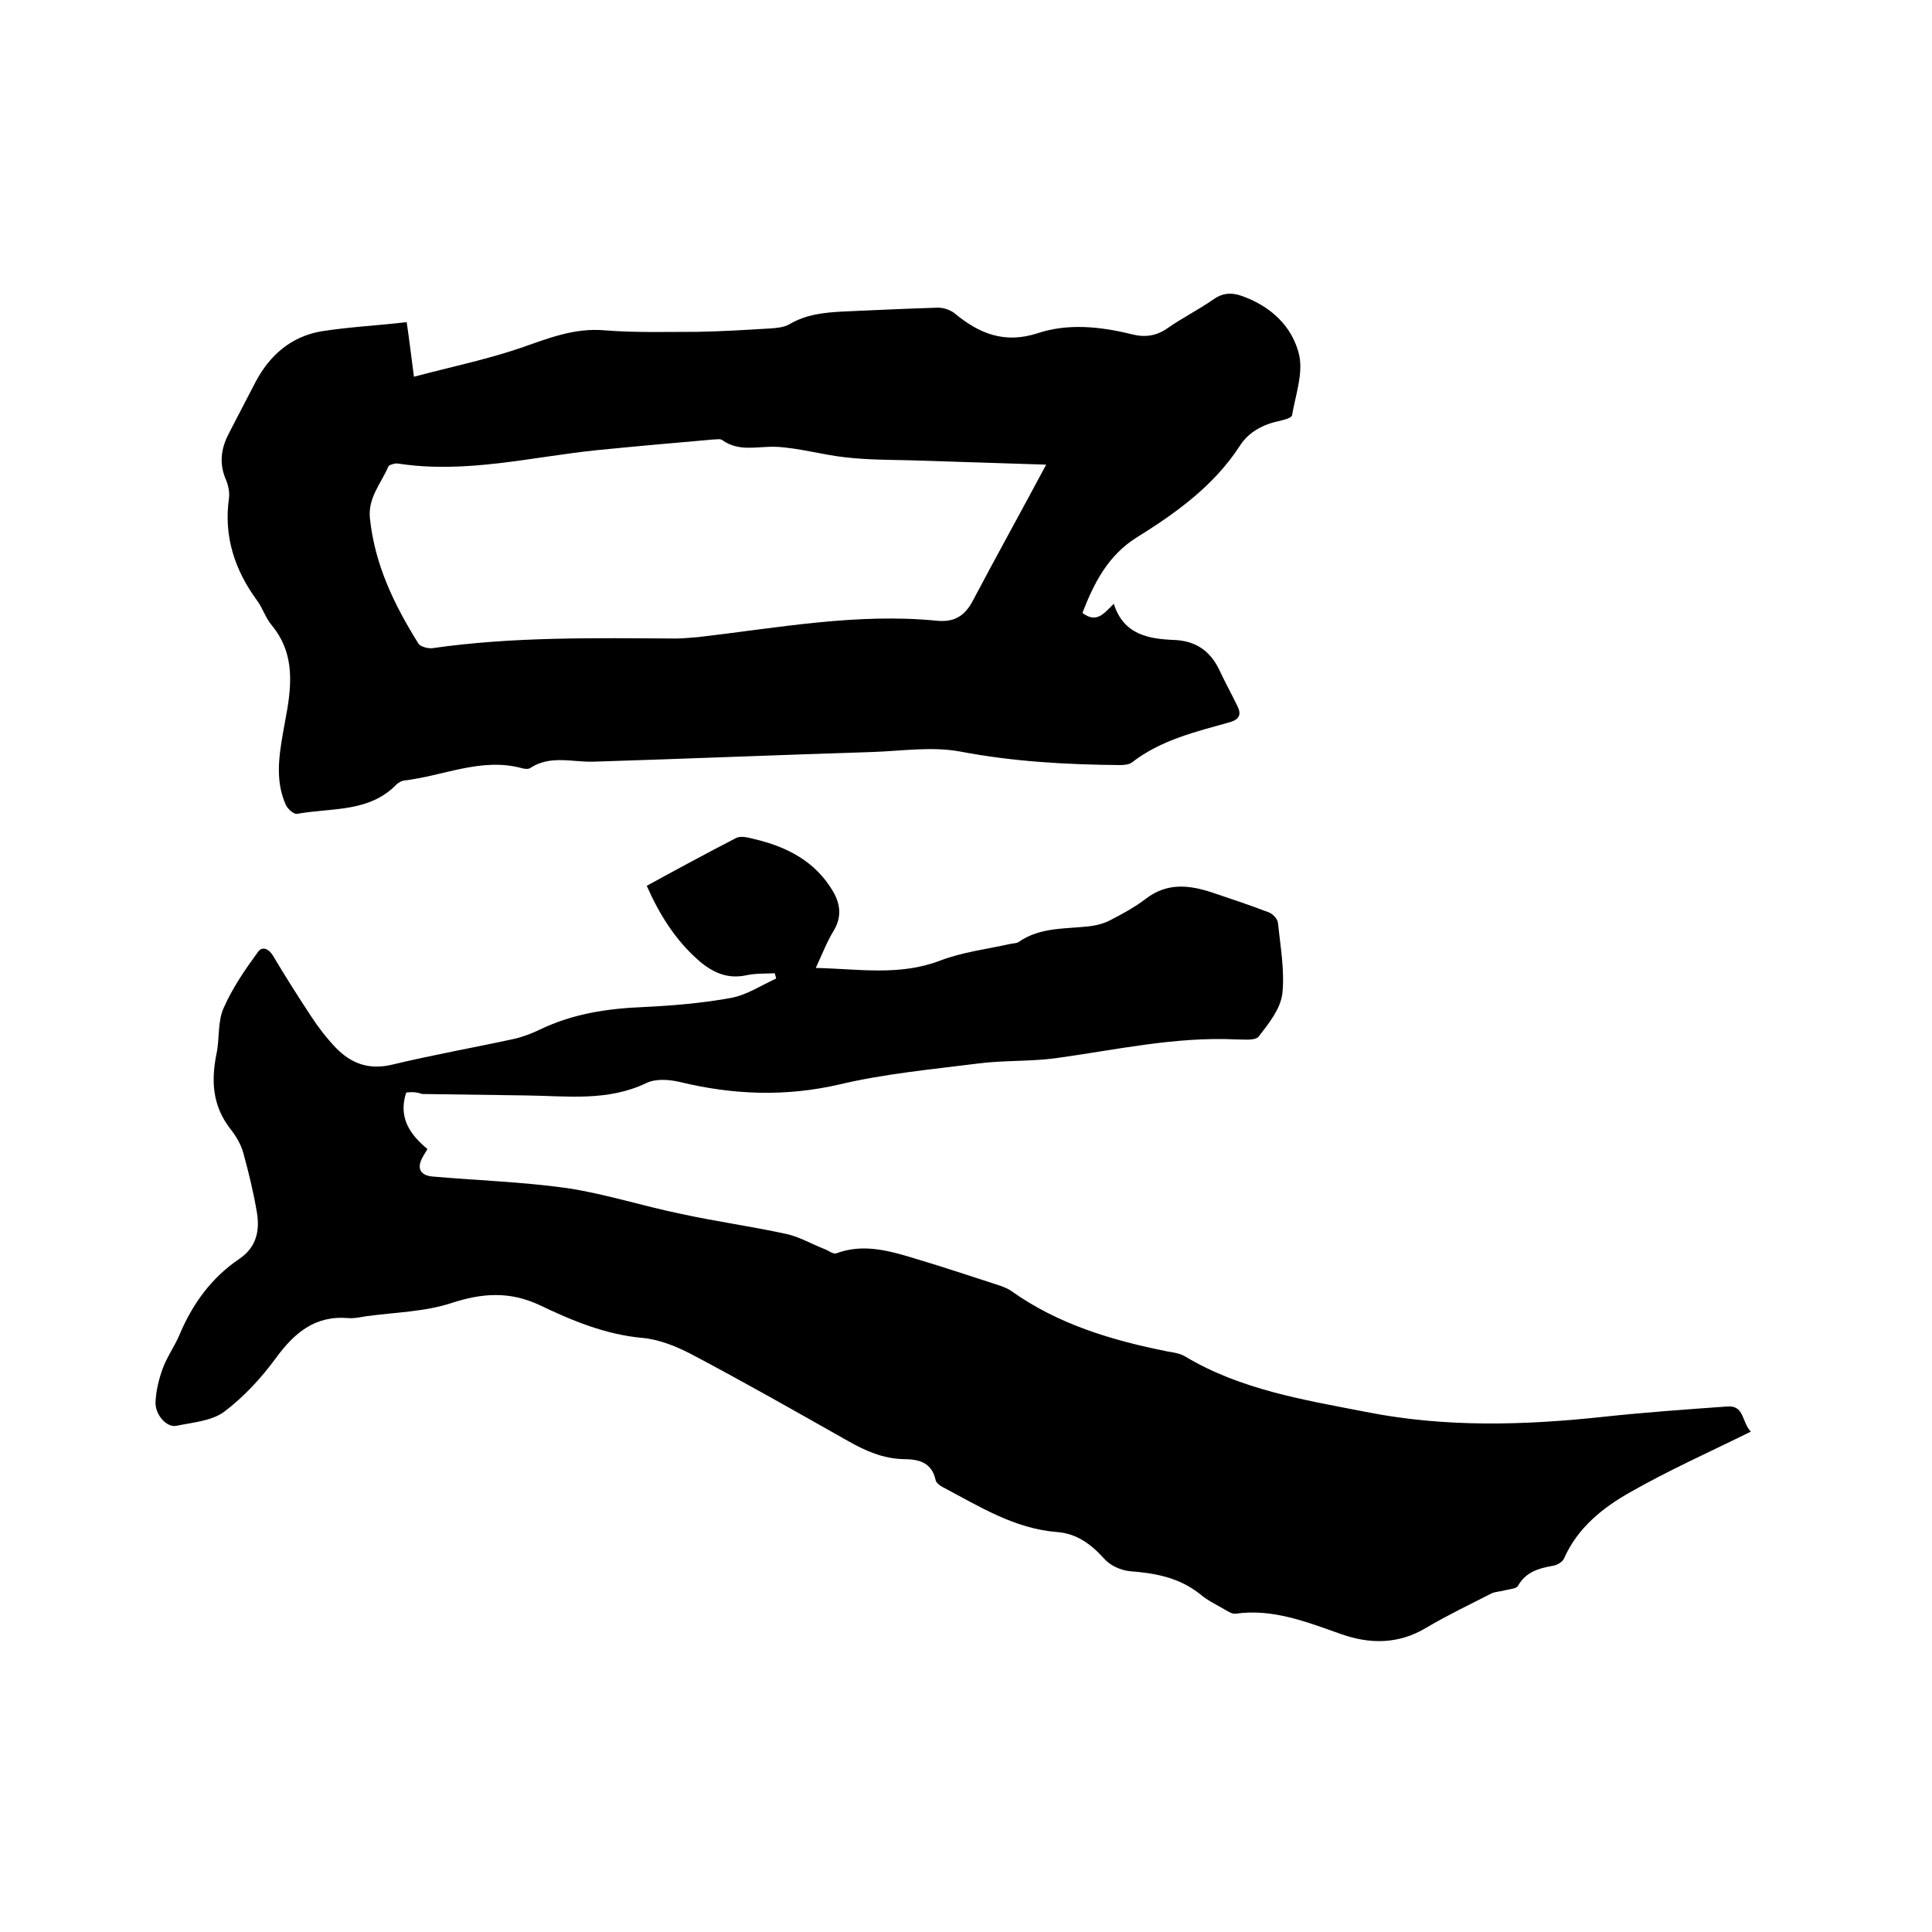 <svg enable-background="new 0 0 400 400" viewBox="0 0 400 400" xmlns="http://www.w3.org/2000/svg"><path d="m84.1 226.2c-1.7 5.2.8 8.7 4.4 11.7-.4.7-.7 1.1-.9 1.5-1.4 2.4-.7 4 2.1 4.2 9.3.8 18.6 1.1 27.8 2.4 7.9 1.2 15.6 3.7 23.4 5.3 7.3 1.6 14.7 2.6 22 4.2 2.7.6 5.2 2.1 7.8 3.1.8.3 1.8 1.1 2.4.9 5.9-2.2 11.5-.4 17.1 1.3 5.7 1.7 11.3 3.6 16.9 5.4.8.3 1.6.6 2.3 1.1 9.7 6.9 20.8 10.2 32.3 12.5 1.2.2 2.6.4 3.6 1 11.5 6.9 24.5 9 37.4 11.5 16.5 3.3 33 2.8 49.6 1 8.4-.9 16.9-1.5 25.3-2.1 3.6-.3 3 3.3 4.9 5.2-8.5 4.2-17 8-24.9 12.5-5.7 3.2-11 7.4-13.8 13.8-.3.7-1.5 1.4-2.4 1.5-2.9.5-5.5 1.3-7.1 4.1-.3.6-1.6.7-2.5.9-1 .3-2.1.3-3 .7-4.5 2.3-9.1 4.5-13.5 7.1-5.8 3.5-11.8 3.4-17.7 1.3-7.1-2.5-14.1-5.3-21.8-4.2-.7.1-1.6-.5-2.3-.9-1.7-1-3.6-1.9-5.1-3.2-4.3-3.4-9.2-4.3-14.5-4.7-1.9-.2-4.1-1.2-5.3-2.6-2.7-3-5.7-5.2-9.7-5.5-8.9-.7-16.1-5.3-23.7-9.3-.6-.3-1.4-.9-1.5-1.5-.8-3.7-3.6-4.3-6.6-4.3-4.3-.1-7.9-1.7-11.6-3.8-10.8-6.1-21.5-12.2-32.5-18-3.1-1.6-6.6-3-10-3.3-7.7-.7-14.6-3.6-21.3-6.8-6.2-2.9-11.9-2.5-18.3-.4-5.5 1.8-11.6 1.9-17.5 2.7-1.3.2-2.5.5-3.8.4-6.9-.6-11.2 3.1-15 8.3-3 4.1-6.6 8-10.7 11.1-2.6 1.9-6.5 2.2-9.9 2.9-2 .4-4.4-2.3-4.3-4.9.1-2.4.7-4.8 1.5-7 .9-2.4 2.4-4.5 3.4-6.8 2.7-6.5 6.7-12 12.5-15.9 3.5-2.4 4.2-5.8 3.6-9.5-.7-4.2-1.7-8.3-2.8-12.3-.5-1.9-1.6-3.7-2.8-5.2-3.6-4.7-3.9-9.8-2.8-15.3.7-3.2.2-6.7 1.5-9.6 1.8-4.1 4.4-7.9 7.1-11.6 1-1.4 2.4-.5 3.2.9 2.5 4.2 5.1 8.3 7.8 12.4 1.5 2.3 3.2 4.5 5.1 6.5 3.2 3.3 6.9 4.7 11.8 3.5 8.3-2 16.8-3.5 25.1-5.3 1.8-.4 3.6-1.1 5.3-1.9 6.8-3.3 14-4.4 21.5-4.7 6.1-.3 12.2-.8 18.2-1.9 3.2-.6 6.2-2.6 9.3-4-.1-.4-.2-.8-.3-1.1-1.9.1-3.9 0-5.8.4-4 .9-7.1-.6-9.9-3-4.8-4.2-8.1-9.4-10.8-15.5 6.2-3.4 12.3-6.7 18.5-9.9 1-.5 2.5-.1 3.7.2 6.8 1.6 12.7 4.6 16.4 10.9 1.5 2.6 1.8 5.3.1 8.1-1.4 2.3-2.4 4.9-3.7 7.7 8.9.2 17.3 1.7 25.7-1.5 4.7-1.8 9.8-2.4 14.7-3.5.5-.1 1.1-.1 1.5-.3 4.6-3.3 10.1-2.7 15.3-3.4 1.3-.2 2.7-.6 3.8-1.2 2.5-1.3 5.1-2.7 7.3-4.4 4.4-3.4 9-2.9 13.8-1.3 3.9 1.3 7.8 2.6 11.7 4.1.8.3 1.9 1.4 1.9 2.3.5 4.8 1.4 9.8.9 14.5-.4 3.2-2.8 6.2-4.9 8.9-.7.9-3.1.6-4.7.6-12.7-.6-25 2.2-37.4 3.9-5.3.7-10.8.4-16.1 1.1-9.5 1.2-19.2 2.1-28.5 4.3-11.2 2.6-22.1 2.2-33.2-.5-2.2-.5-4.9-.7-6.8.2-8.1 3.9-16.5 2.7-24.9 2.6-7.2-.1-14.4-.2-21.6-.3-1.4-.5-2.4-.4-3.3-.3z"/><path d="m84.2 66.7c.6 4.1 1 7.5 1.5 11.3 7.5-2 14.8-3.5 21.9-5.9 5.8-2 11.3-4.3 17.7-3.7 6.4.5 12.9.3 19.3.3 5-.1 9.9-.4 14.9-.7 1.3-.1 2.8-.2 4-.9 3.4-2 7.1-2.4 11-2.6 6.6-.3 13.1-.6 19.7-.8 1.2 0 2.7.5 3.6 1.3 5 4.1 10.2 6.2 17 4 6.3-2.1 13-1.4 19.5.2 2.7.7 5.1.4 7.5-1.3 3-2.1 6.4-3.8 9.4-5.9 1.8-1.3 3.6-1.5 5.7-.8 6.1 2.1 10.7 6.3 12.1 12.4.8 3.9-.8 8.3-1.5 12.4-.1.5-1.5.9-2.4 1.1-3.4.7-6.5 2.2-8.4 5.2-5.4 8.3-13.2 13.9-21.4 19-5.9 3.7-8.8 9.4-11.2 15.6 2.9 2.2 4.4.2 6.5-1.9 2 6.4 7.2 7.3 12.6 7.5 4.3.2 7.3 2.2 9.2 6.1 1.2 2.6 2.6 5.1 3.8 7.6.8 1.6.5 2.7-1.5 3.3-7.1 2-14.4 3.7-20.4 8.4-.6.4-1.6.5-2.4.5-11.1-.1-22.1-.7-33.1-2.8-5.9-1.1-12.2-.1-18.3.1-19.2.6-38.5 1.4-57.7 2-4.4.1-8.9-1.4-13 1.3-.4.3-1.3.2-1.9 0-8.4-2.2-16.2 1.7-24.3 2.6-.5.1-1 .4-1.4.7-5.7 6-13.6 4.9-20.7 6.2-.7.1-1.9-1-2.3-1.8-2.2-4.9-1.5-9.9-.6-15 .3-1.7.6-3.3.9-5 1-6.1 1.1-12-3.2-17.2-1.3-1.5-1.9-3.6-3.1-5.2-4.6-6.3-6.9-13.2-5.8-21.1.2-1.4-.2-3-.8-4.3-1.3-3.4-.7-6.4.9-9.4 1.8-3.5 3.6-6.9 5.4-10.4 2.9-5.5 7.3-9.4 13.6-10.5 5.7-.9 11.6-1.2 17.7-1.9zm132.4 29.5c-9.5-.3-18.8-.6-28.1-.9-4.4-.1-8.9-.1-13.3-.6-4.9-.5-9.8-2-14.7-2.2-3.8-.1-7.5 1.1-11-1.4-.4-.3-1.2-.1-1.9-.1-8 .7-16 1.4-24 2.2-13.6 1.4-27.1 4.9-41 2.8-.3 0-.7-.1-.9 0-.5.1-1.2.3-1.3.6-1.5 3.5-4.3 6.5-3.8 10.8 1 9.5 5 17.8 10 25.8.4.7 2 1.1 2.9 1 16.7-2.4 33.6-2.1 50.4-2 1.6 0 3.2-.2 4.7-.3 16.4-1.9 32.7-5 49.2-3.4 3.7.4 5.9-.9 7.6-4.1 4.8-9.1 9.8-18.1 15.2-28.2z"/></svg>
